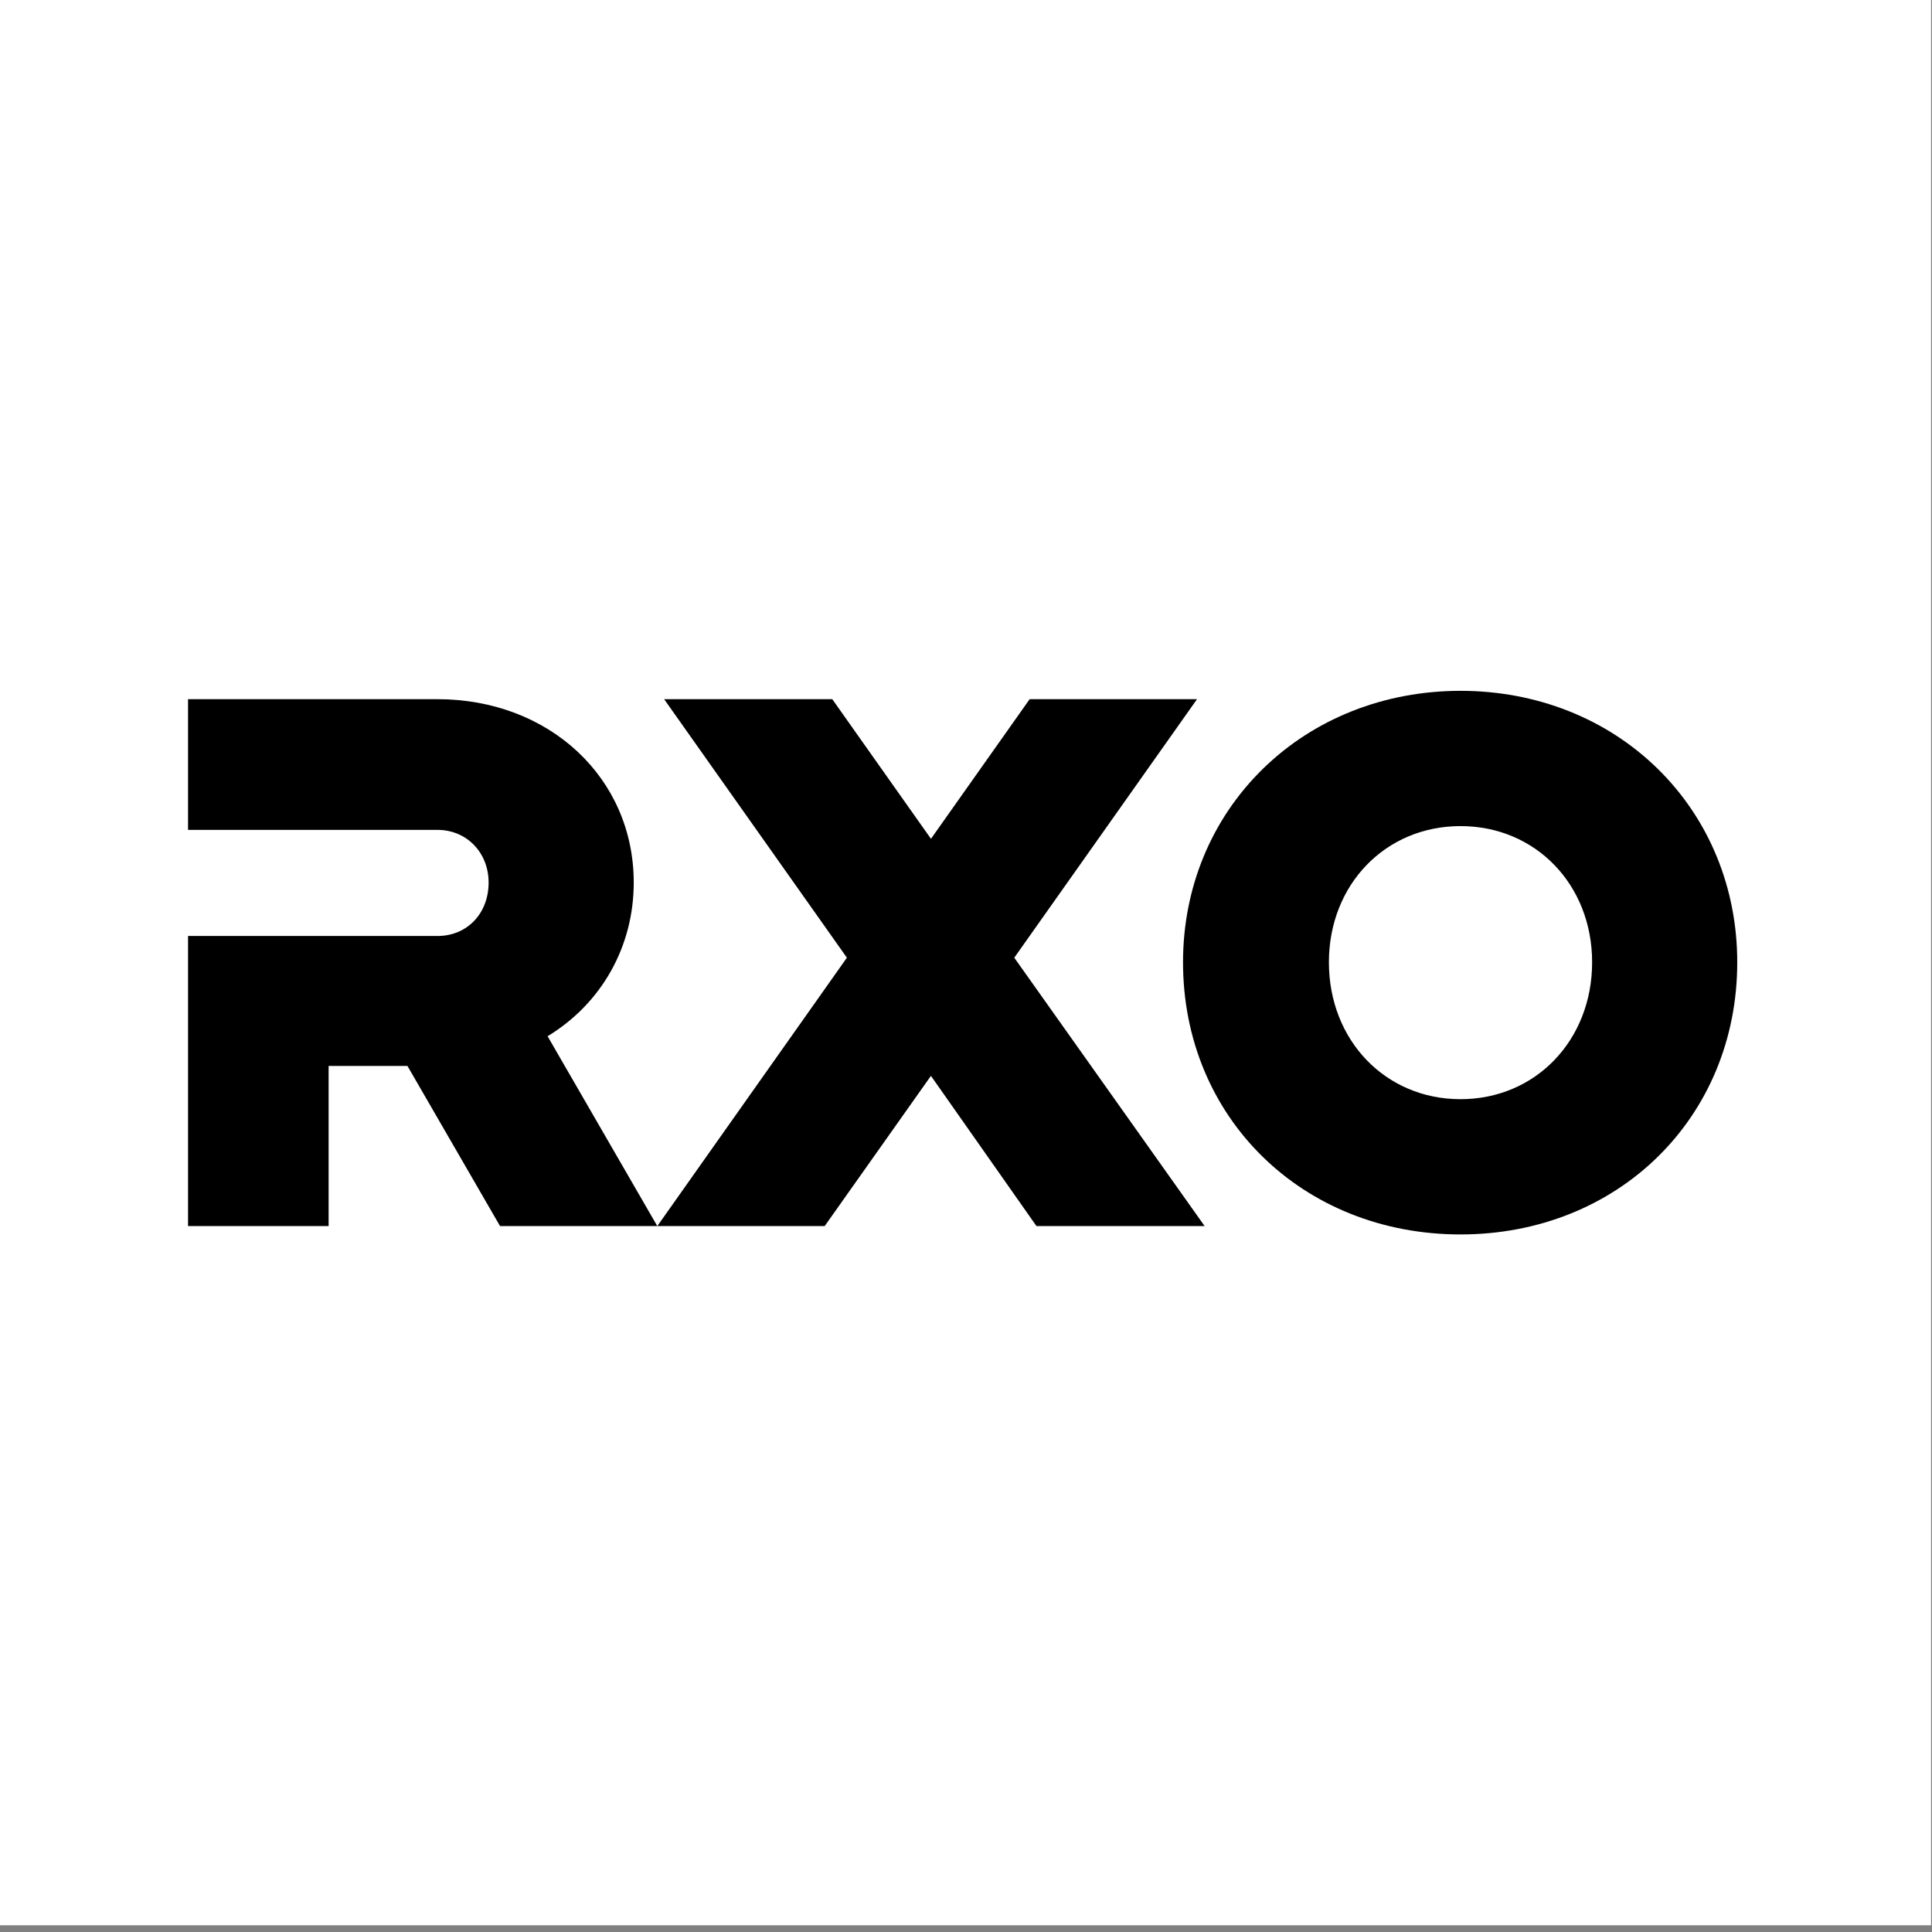 <?xml version="1.0" encoding="UTF-8" standalone="no"?>
<!DOCTYPE svg PUBLIC "-//W3C//DTD SVG 1.1//EN" "http://www.w3.org/Graphics/SVG/1.1/DTD/svg11.dtd">
<svg width="100%" height="100%" viewBox="0 0 7259 7259" version="1.1" xmlns="http://www.w3.org/2000/svg" xmlns:xlink="http://www.w3.org/1999/xlink" xml:space="preserve" xmlns:serif="http://www.serif.com/" style="fill-rule:evenodd;clip-rule:evenodd;stroke-linejoin:round;stroke-miterlimit:2;">
    <rect x="0" y="0" width="7259" height="7259" fill="#808080" stroke="none"/>
    <g transform="matrix(1.003,0,0,1,-0.001,0)">
        <rect x="0.001" y="-0.055" width="7233.82" height="7233.8" style="fill:white;"/>
    </g>
    <g id="Logo--2-.svg" serif:id="Logo (2).svg">
    </g>
    <g id="RXO.Logo.svg" transform="matrix(13.695,0,0,13.695,3616.91,3616.85)">
        <g transform="matrix(1,0,0,1,-212.514,-74.569)">
            <clipPath id="_clip1">
                <rect x="0" y="0" width="425.027" height="149.139"/>
            </clipPath>
            <g clip-path="url(#_clip1)">
                <path d="M276.816,2.29L230.896,2.29L203.82,40.598L176.744,2.29L130.614,2.29L180.755,73.217L128.742,146.849L174.66,146.849L203.814,105.632L232.767,146.849L278.907,146.849L226.677,73.214L276.816,2.29Z" style="fill-rule:nonzero;"/>
                <path d="M403.241,21.422C389.177,7.608 369.95,0 349.104,0C328.245,0 308.983,7.607 294.866,21.419C280.748,35.233 272.973,54.072 272.973,74.465C272.973,117.036 305.702,149.139 349.104,149.139C392.387,149.139 425.027,117.036 425.027,74.465C425.027,54.06 417.29,35.223 403.241,21.422L403.241,21.422ZM385.211,74.465C385.211,95.881 369.688,112.03 349.104,112.03C328.519,112.03 312.997,95.881 312.997,74.465C312.997,53.168 328.52,37.109 349.104,37.109C369.688,37.109 385.211,53.168 385.211,74.465Z" style="fill-rule:nonzero;"/>
                <path d="M122.277,52.6C122.277,23.918 99.126,2.29 68.427,2.29L0,2.29L0,38.149L68.427,38.149C76.428,38.149 82.461,44.362 82.461,52.6C82.461,61.094 76.559,67.259 68.427,67.259L0,67.259L0,146.849L38.567,146.849L38.567,102.912L60.194,102.912L85.599,146.849L128.742,146.849L98.644,94.766C113.483,85.743 122.277,70.128 122.277,52.6L122.277,52.6Z" style="fill-rule:nonzero;"/>
            </g>
        </g>
    </g>
</svg>
